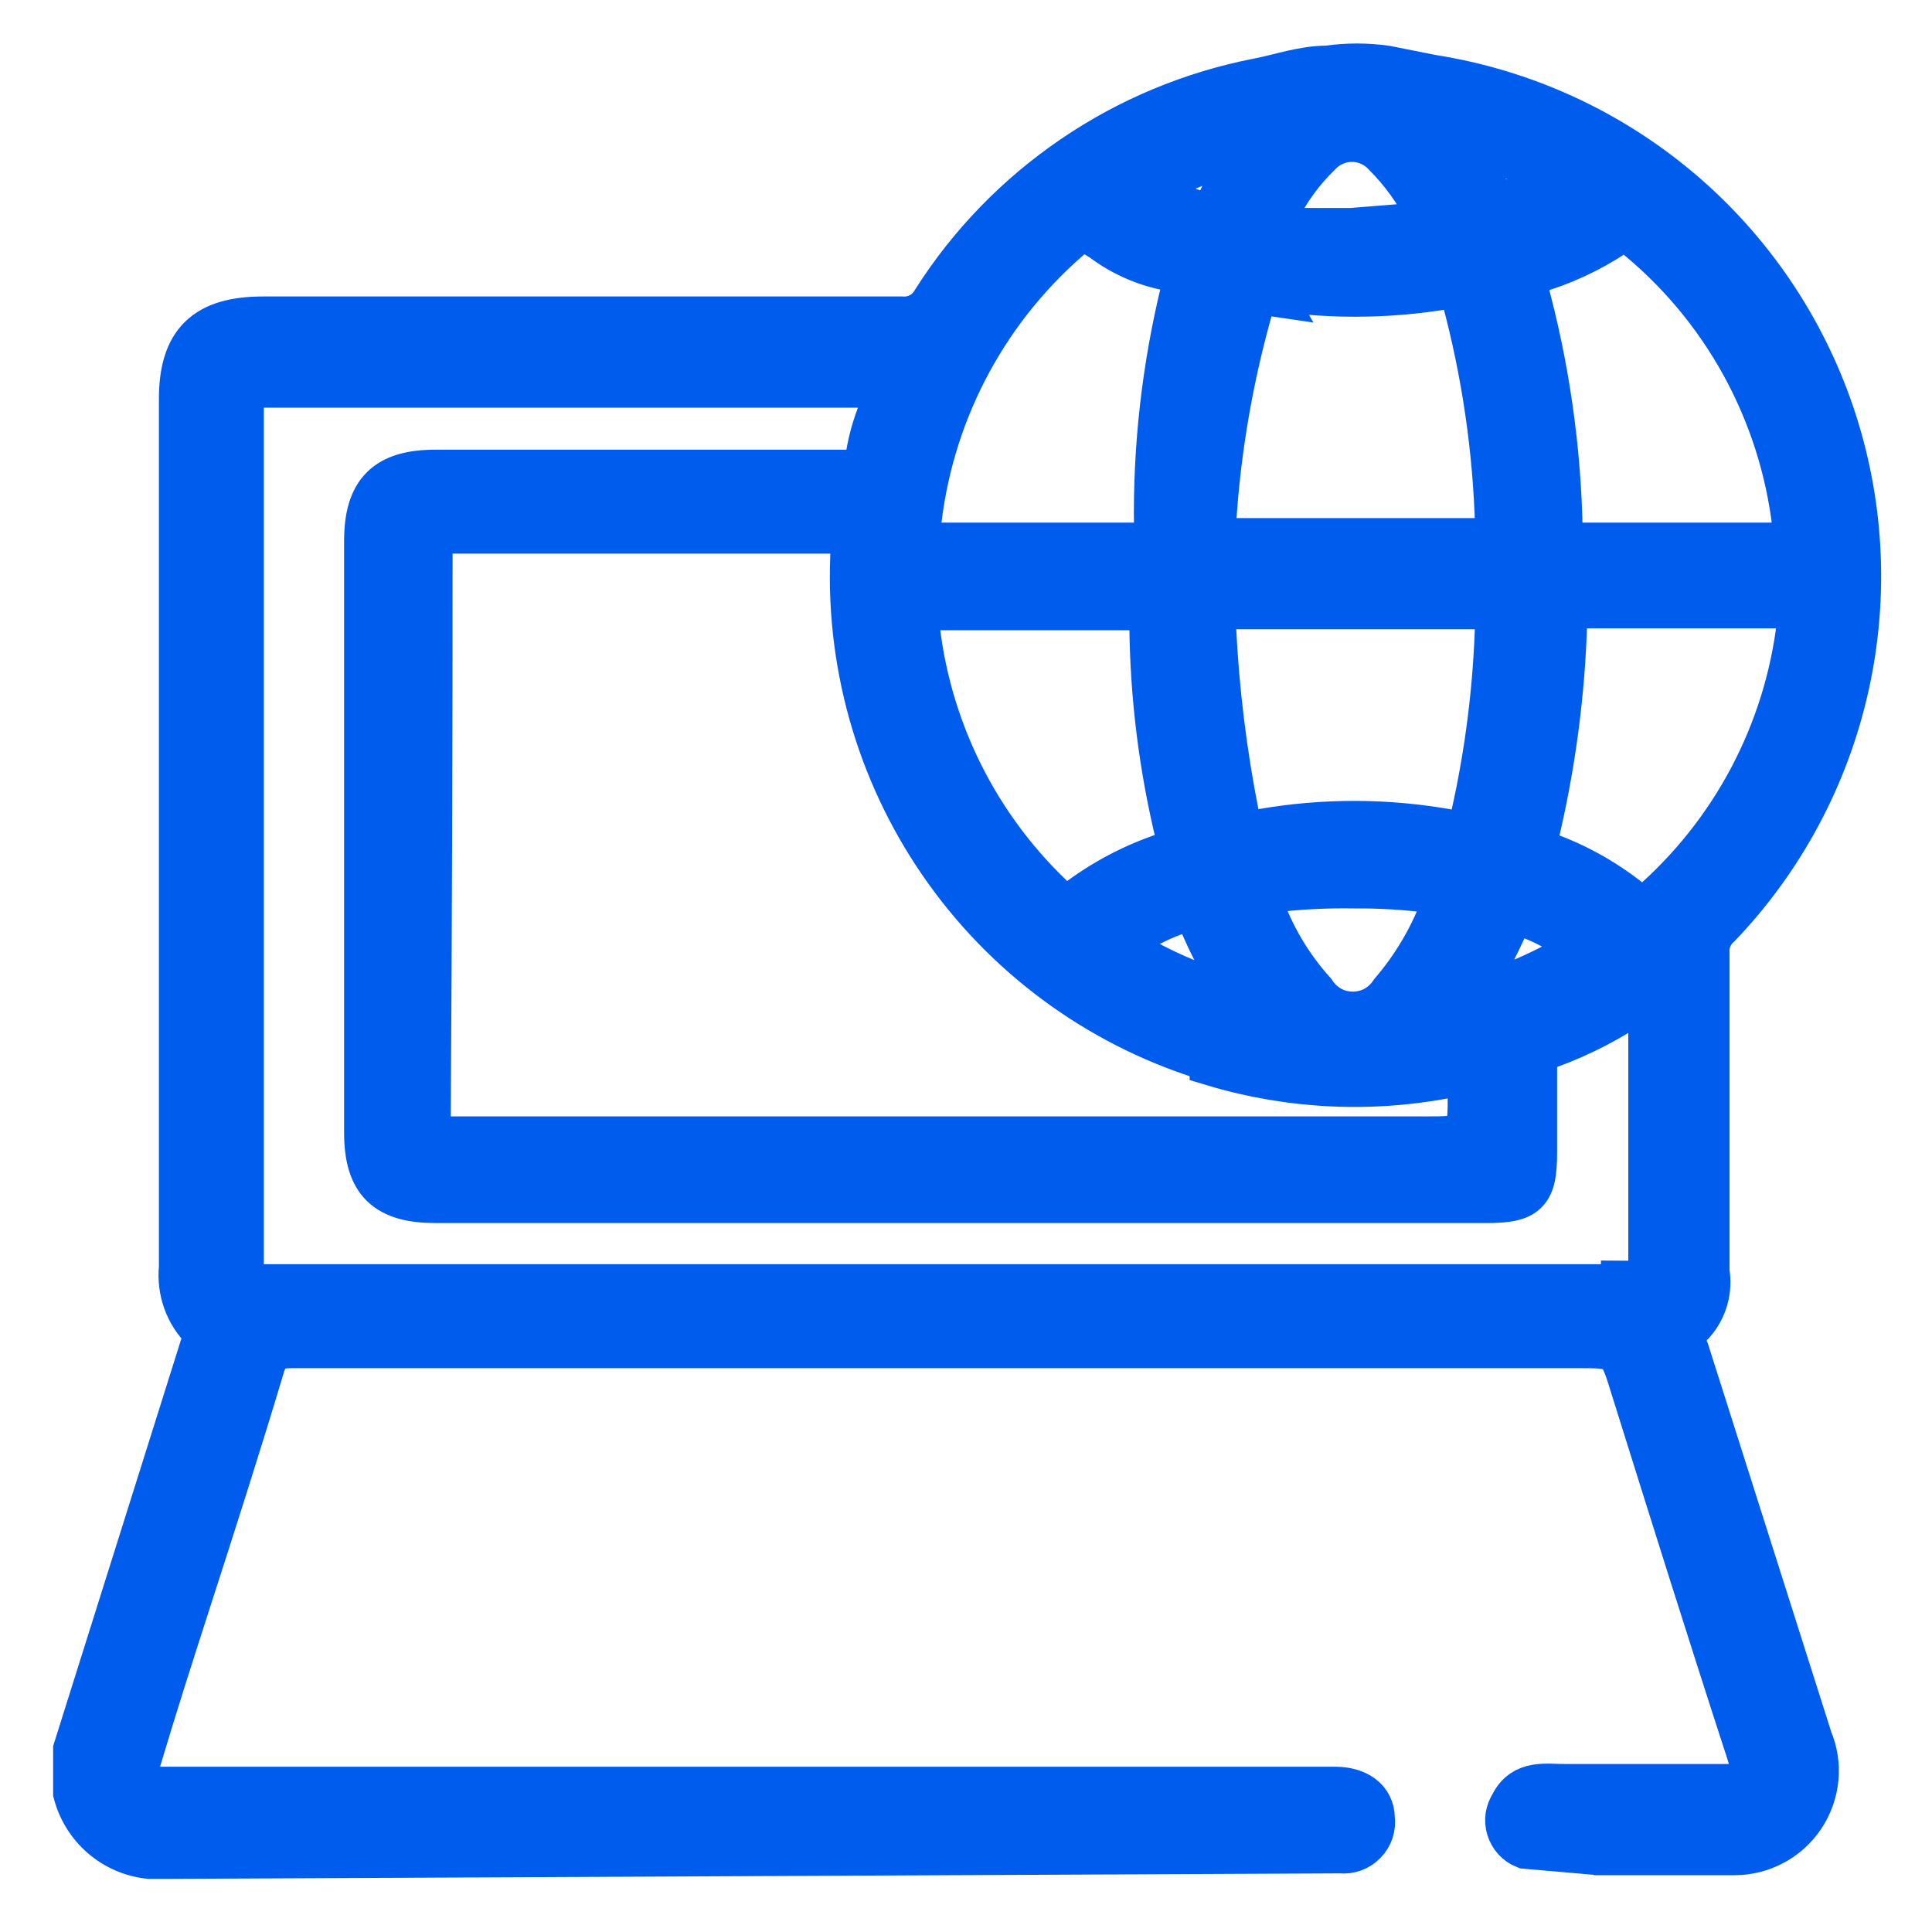 <svg width="20" height="20" viewBox="0 0 20 20" fill="none" class="cm-color"
    xmlns="http://www.w3.org/2000/svg">
    <g clip-path="url(#clip0_8512_772)">
        <path
            d="M16.5 19.162H17.956C18.093 19.162 18.227 19.128 18.348 19.063C18.468 18.999 18.571 18.905 18.647 18.791C18.722 18.677 18.769 18.546 18.782 18.41C18.795 18.274 18.774 18.137 18.721 18.011L17.446 13.998C17.419 13.944 17.412 13.884 17.424 13.826C17.436 13.767 17.467 13.715 17.512 13.677C17.573 13.607 17.616 13.526 17.641 13.438C17.665 13.349 17.67 13.257 17.654 13.167C17.654 12.071 17.654 10.967 17.654 9.871C17.65 9.815 17.659 9.758 17.68 9.706C17.701 9.654 17.734 9.607 17.777 9.569C18.435 8.882 18.892 8.027 19.099 7.097C19.306 6.168 19.254 5.2 18.95 4.298C18.645 3.396 18.099 2.594 17.372 1.981C16.644 1.367 15.762 0.964 14.821 0.816L14.349 0.722C14.149 0.693 13.945 0.693 13.745 0.722C13.49 0.722 13.263 0.807 13.018 0.854C12.337 0.988 11.691 1.258 11.118 1.65C10.545 2.041 10.057 2.544 9.685 3.13C9.651 3.191 9.6 3.242 9.538 3.275C9.476 3.309 9.406 3.324 9.335 3.319C7.126 3.319 4.917 3.319 2.726 3.319C2.141 3.319 1.895 3.555 1.895 4.131C1.895 7.133 1.895 10.13 1.895 13.12C1.883 13.235 1.897 13.352 1.936 13.462C1.975 13.571 2.039 13.67 2.122 13.752C2.141 13.774 2.152 13.803 2.152 13.832C2.152 13.862 2.141 13.89 2.122 13.913L0.8 18.114V18.558C0.845 18.728 0.94 18.88 1.073 18.995C1.206 19.11 1.371 19.181 1.546 19.2H1.763L13.877 19.143C13.92 19.148 13.963 19.143 14.004 19.128C14.045 19.114 14.081 19.09 14.111 19.059C14.142 19.028 14.164 18.991 14.178 18.95C14.191 18.909 14.195 18.865 14.189 18.823C14.189 18.643 14.038 18.539 13.82 18.539C12.442 18.539 11.073 18.539 9.704 18.539H1.659C1.432 18.539 1.357 18.416 1.423 18.199C1.583 17.661 1.753 17.132 1.923 16.604C2.188 15.782 2.452 14.961 2.698 14.139C2.754 13.95 2.849 13.913 3.028 13.913H16.313C16.785 13.913 16.785 13.913 16.927 14.375C17.323 15.64 17.72 16.906 18.126 18.152C18.202 18.398 18.126 18.511 17.862 18.511H16.2C16.002 18.511 15.784 18.464 15.671 18.69C15.649 18.724 15.634 18.762 15.627 18.802C15.621 18.843 15.624 18.884 15.636 18.922C15.648 18.961 15.668 18.997 15.695 19.027C15.723 19.057 15.756 19.081 15.794 19.096L16.555 19.162M16.918 2.403C17.858 3.158 18.461 4.254 18.598 5.452C18.598 5.613 18.598 5.66 18.409 5.66C18.069 5.66 17.72 5.66 17.371 5.66H16.313C16.209 5.66 16.143 5.66 16.134 5.519C16.12 4.65 15.996 3.787 15.765 2.95C15.765 2.865 15.765 2.828 15.851 2.799C16.156 2.713 16.446 2.579 16.71 2.403C16.814 2.299 16.861 2.337 16.918 2.403ZM13.056 8.625C12.886 8.625 12.82 8.625 12.782 8.427C12.656 7.788 12.577 7.141 12.546 6.491C12.546 6.293 12.602 6.264 12.772 6.264H15.36C15.492 6.264 15.52 6.264 15.52 6.434C15.501 7.118 15.416 7.798 15.265 8.465C15.265 8.597 15.209 8.663 15.029 8.634C14.377 8.513 13.709 8.51 13.056 8.625ZM14.944 9.418C14.822 9.735 14.646 10.029 14.425 10.287C14.379 10.357 14.317 10.415 14.244 10.455C14.17 10.495 14.088 10.515 14.005 10.515C13.921 10.515 13.839 10.495 13.765 10.455C13.692 10.415 13.63 10.357 13.584 10.287C13.337 10.013 13.148 9.692 13.027 9.343C12.98 9.229 13.027 9.22 13.131 9.201C13.426 9.165 13.722 9.149 14.019 9.154C14.284 9.152 14.549 9.168 14.812 9.201C14.991 9.239 15.048 9.277 14.982 9.418H14.944ZM12.857 10.362C12.383 10.245 11.933 10.047 11.526 9.777C11.754 9.606 12.009 9.475 12.281 9.39C12.366 9.39 12.395 9.39 12.423 9.465C12.556 9.796 12.727 10.109 12.933 10.4L12.857 10.362ZM15.567 9.418C15.567 9.352 15.633 9.343 15.7 9.418C15.968 9.503 16.218 9.637 16.436 9.815C16.034 10.071 15.595 10.263 15.133 10.381C15.314 10.099 15.472 9.802 15.605 9.494L15.567 9.418ZM16.19 1.864C16.016 1.989 15.816 2.073 15.605 2.11C15.331 2.11 15.331 1.827 15.256 1.657C15.18 1.487 15.152 1.506 15.086 1.392C15.493 1.51 15.879 1.691 16.228 1.931L16.19 1.864ZM13.197 2.195C13.308 1.966 13.458 1.758 13.641 1.581C13.686 1.532 13.741 1.493 13.802 1.467C13.863 1.44 13.929 1.426 13.995 1.426C14.062 1.426 14.127 1.44 14.188 1.467C14.249 1.493 14.304 1.532 14.349 1.581C14.529 1.761 14.679 1.968 14.793 2.195C14.859 2.327 14.793 2.346 14.699 2.346L13.99 2.403H13.301C13.216 2.403 13.159 2.403 13.235 2.261L13.197 2.195ZM13.084 2.95C13.709 3.055 14.347 3.055 14.972 2.95C15.086 2.95 15.142 2.95 15.171 3.073C15.381 3.853 15.498 4.655 15.52 5.462C15.52 5.604 15.463 5.613 15.36 5.613H12.744C12.602 5.613 12.536 5.613 12.546 5.424C12.593 4.66 12.723 3.904 12.933 3.167C12.933 3.045 12.933 2.988 13.122 3.016L13.084 2.95ZM12.933 1.525C12.82 1.742 12.706 1.959 12.602 2.176C12.602 2.242 12.527 2.27 12.461 2.242C12.241 2.181 12.029 2.096 11.828 1.987C12.155 1.749 12.534 1.591 12.933 1.525ZM9.487 5.481C9.601 4.312 10.158 3.231 11.044 2.459C11.177 2.337 11.262 2.355 11.422 2.459C11.623 2.611 11.855 2.714 12.102 2.761C12.272 2.761 12.319 2.837 12.272 2.979C12.072 3.791 11.976 4.625 11.989 5.462C11.989 5.622 11.923 5.66 11.771 5.66H9.638C9.496 5.66 9.468 5.613 9.487 5.481ZM9.619 6.274H11.724C11.875 6.274 11.941 6.274 11.941 6.472C11.948 7.211 12.04 7.946 12.215 8.663C12.215 8.757 12.215 8.823 12.121 8.852C11.763 8.965 11.427 9.141 11.13 9.371C11.054 9.428 11.016 9.418 10.95 9.371C10.102 8.599 9.574 7.538 9.468 6.397C9.458 6.246 9.543 6.274 9.619 6.274ZM12.565 10.995C13.364 11.235 14.211 11.274 15.029 11.108C15.209 11.108 15.246 11.108 15.237 11.288C15.237 11.807 15.237 11.807 14.736 11.807H4.643C4.463 11.807 4.416 11.807 4.416 11.58C4.429 9.61 4.435 7.652 4.435 5.707C4.435 5.509 4.492 5.481 4.671 5.481H8.552C8.854 5.481 8.854 5.481 8.844 5.783C8.802 6.936 9.144 8.071 9.818 9.008C10.491 9.945 11.458 10.631 12.565 10.957V10.995ZM16.823 13.337H2.735C2.528 13.337 2.481 13.28 2.481 13.082C2.481 10.13 2.481 7.174 2.481 4.216C2.481 4.027 2.528 3.961 2.726 3.97H9.005C9.184 3.97 9.26 3.97 9.166 4.187C9.089 4.356 9.035 4.534 9.005 4.716C9.005 4.867 8.901 4.905 8.75 4.905H4.511C4.01 4.905 3.812 5.103 3.812 5.604V11.722C3.812 12.223 4.01 12.411 4.511 12.411H15.388C15.794 12.411 15.869 12.336 15.869 11.93C15.869 11.524 15.869 11.344 15.869 11.052C15.861 11.001 15.871 10.948 15.899 10.904C15.927 10.861 15.97 10.829 16.02 10.816C16.355 10.694 16.673 10.529 16.965 10.325C17.078 10.249 17.106 10.325 17.106 10.41C17.106 11.354 17.106 12.298 17.106 13.176C17.069 13.346 16.936 13.299 16.823 13.299V13.337ZM17.087 9.39C17.021 9.456 16.984 9.456 16.918 9.39C16.638 9.155 16.318 8.973 15.973 8.852C15.879 8.852 15.86 8.776 15.879 8.682C16.059 7.936 16.161 7.173 16.181 6.406C16.181 6.283 16.181 6.255 16.341 6.255H18.456C18.608 6.255 18.664 6.255 18.645 6.444C18.513 7.586 17.957 8.637 17.087 9.39Z"
            fill="currentColor" />
        <path
            d="M16.5 19.162H17.956C18.093 19.162 18.227 19.128 18.348 19.063C18.468 18.999 18.571 18.905 18.647 18.791C18.722 18.677 18.769 18.546 18.782 18.41C18.795 18.274 18.774 18.137 18.721 18.011L17.446 13.998C17.419 13.944 17.412 13.884 17.424 13.826C17.436 13.767 17.467 13.715 17.512 13.677C17.573 13.607 17.616 13.526 17.641 13.438C17.665 13.349 17.67 13.257 17.654 13.167C17.654 12.071 17.654 10.967 17.654 9.871C17.65 9.815 17.659 9.758 17.68 9.706C17.701 9.654 17.734 9.607 17.777 9.569C18.435 8.882 18.892 8.027 19.099 7.097C19.306 6.168 19.254 5.2 18.95 4.298C18.645 3.396 18.099 2.594 17.372 1.981C16.644 1.367 15.762 0.964 14.821 0.816L14.349 0.722C14.149 0.693 13.945 0.693 13.745 0.722C13.49 0.722 13.263 0.807 13.018 0.854C12.337 0.988 11.691 1.258 11.118 1.65C10.545 2.041 10.057 2.544 9.685 3.13C9.651 3.191 9.6 3.242 9.538 3.275C9.476 3.309 9.406 3.324 9.335 3.319C7.126 3.319 4.917 3.319 2.726 3.319C2.141 3.319 1.895 3.555 1.895 4.131C1.895 7.133 1.895 10.13 1.895 13.12C1.883 13.235 1.897 13.352 1.936 13.462C1.975 13.571 2.039 13.67 2.122 13.752C2.141 13.774 2.152 13.803 2.152 13.832C2.152 13.862 2.141 13.89 2.122 13.913L0.8 18.114V18.558C0.845 18.728 0.94 18.88 1.073 18.995C1.206 19.11 1.371 19.181 1.546 19.2H1.763L13.877 19.143C13.92 19.148 13.963 19.143 14.004 19.128C14.045 19.114 14.081 19.09 14.111 19.059C14.142 19.028 14.164 18.991 14.178 18.95C14.191 18.909 14.195 18.865 14.189 18.823C14.189 18.643 14.038 18.539 13.82 18.539C12.442 18.539 11.073 18.539 9.704 18.539H1.659C1.432 18.539 1.357 18.416 1.423 18.199C1.583 17.661 1.753 17.132 1.923 16.604C2.188 15.782 2.452 14.961 2.698 14.139C2.754 13.95 2.849 13.913 3.028 13.913H16.313C16.785 13.913 16.785 13.913 16.927 14.375C17.323 15.64 17.72 16.906 18.126 18.152C18.202 18.398 18.126 18.511 17.862 18.511H16.2C16.002 18.511 15.784 18.464 15.671 18.69C15.649 18.724 15.634 18.762 15.627 18.802C15.621 18.843 15.624 18.884 15.636 18.922C15.648 18.961 15.668 18.997 15.695 19.027C15.723 19.057 15.756 19.081 15.794 19.096L16.555 19.162M16.918 2.403C17.858 3.158 18.461 4.254 18.598 5.452C18.598 5.613 18.598 5.66 18.409 5.66C18.069 5.66 17.72 5.66 17.371 5.66H16.313C16.209 5.66 16.143 5.66 16.134 5.519C16.12 4.65 15.996 3.787 15.765 2.95C15.765 2.865 15.765 2.828 15.851 2.799C16.156 2.713 16.446 2.579 16.71 2.403C16.814 2.299 16.861 2.337 16.918 2.403ZM13.056 8.625C12.886 8.625 12.82 8.625 12.782 8.427C12.656 7.788 12.577 7.141 12.546 6.491C12.546 6.293 12.602 6.264 12.772 6.264H15.36C15.492 6.264 15.52 6.264 15.52 6.434C15.501 7.118 15.416 7.798 15.265 8.465C15.265 8.597 15.209 8.663 15.029 8.634C14.377 8.513 13.709 8.51 13.056 8.625ZM14.944 9.418C14.822 9.735 14.646 10.029 14.425 10.287C14.379 10.357 14.317 10.415 14.244 10.455C14.17 10.495 14.088 10.515 14.005 10.515C13.921 10.515 13.839 10.495 13.765 10.455C13.692 10.415 13.63 10.357 13.584 10.287C13.337 10.013 13.148 9.692 13.027 9.343C12.98 9.229 13.027 9.22 13.131 9.201C13.426 9.165 13.722 9.149 14.019 9.154C14.284 9.152 14.549 9.168 14.812 9.201C14.991 9.239 15.048 9.277 14.982 9.418H14.944ZM12.857 10.362C12.383 10.245 11.933 10.047 11.526 9.777C11.754 9.606 12.009 9.475 12.281 9.39C12.366 9.39 12.395 9.39 12.423 9.465C12.556 9.796 12.727 10.109 12.933 10.4L12.857 10.362ZM15.567 9.418C15.567 9.352 15.633 9.343 15.7 9.418C15.968 9.503 16.218 9.637 16.436 9.815C16.034 10.071 15.595 10.263 15.133 10.381C15.314 10.099 15.472 9.802 15.605 9.494L15.567 9.418ZM16.19 1.864C16.016 1.989 15.816 2.073 15.605 2.11C15.331 2.11 15.331 1.827 15.256 1.657C15.18 1.487 15.152 1.506 15.086 1.392C15.493 1.51 15.879 1.691 16.228 1.931L16.19 1.864ZM13.197 2.195C13.308 1.966 13.458 1.758 13.641 1.581C13.686 1.532 13.741 1.493 13.802 1.467C13.863 1.44 13.929 1.426 13.995 1.426C14.062 1.426 14.127 1.44 14.188 1.467C14.249 1.493 14.304 1.532 14.349 1.581C14.529 1.761 14.679 1.968 14.793 2.195C14.859 2.327 14.793 2.346 14.699 2.346L13.99 2.403H13.301C13.216 2.403 13.159 2.403 13.235 2.261L13.197 2.195ZM13.084 2.95C13.709 3.055 14.347 3.055 14.972 2.95C15.086 2.95 15.142 2.95 15.171 3.073C15.381 3.853 15.498 4.655 15.52 5.462C15.52 5.604 15.463 5.613 15.36 5.613H12.744C12.602 5.613 12.536 5.613 12.546 5.424C12.593 4.66 12.723 3.904 12.933 3.167C12.933 3.045 12.933 2.988 13.122 3.016L13.084 2.95ZM12.933 1.525C12.82 1.742 12.706 1.959 12.602 2.176C12.602 2.242 12.527 2.27 12.461 2.242C12.241 2.181 12.029 2.096 11.828 1.987C12.155 1.749 12.534 1.591 12.933 1.525ZM9.487 5.481C9.601 4.312 10.158 3.231 11.044 2.459C11.177 2.337 11.262 2.355 11.422 2.459C11.623 2.611 11.855 2.714 12.102 2.761C12.272 2.761 12.319 2.837 12.272 2.979C12.072 3.791 11.976 4.625 11.989 5.462C11.989 5.622 11.923 5.66 11.771 5.66H9.638C9.496 5.66 9.468 5.613 9.487 5.481ZM9.619 6.274H11.724C11.875 6.274 11.941 6.274 11.941 6.472C11.948 7.211 12.04 7.946 12.215 8.663C12.215 8.757 12.215 8.823 12.121 8.852C11.763 8.965 11.427 9.141 11.13 9.371C11.054 9.428 11.016 9.418 10.95 9.371C10.102 8.599 9.574 7.538 9.468 6.397C9.458 6.246 9.543 6.274 9.619 6.274ZM12.565 10.995C13.364 11.235 14.211 11.274 15.029 11.108C15.209 11.108 15.246 11.108 15.237 11.288C15.237 11.807 15.237 11.807 14.736 11.807H4.643C4.463 11.807 4.416 11.807 4.416 11.58C4.429 9.61 4.435 7.652 4.435 5.707C4.435 5.509 4.492 5.481 4.671 5.481H8.552C8.854 5.481 8.854 5.481 8.844 5.783C8.802 6.936 9.144 8.071 9.818 9.008C10.491 9.945 11.458 10.631 12.565 10.957V10.995ZM16.823 13.337H2.735C2.528 13.337 2.481 13.28 2.481 13.082C2.481 10.13 2.481 7.174 2.481 4.216C2.481 4.027 2.528 3.961 2.726 3.97H9.005C9.184 3.97 9.26 3.97 9.166 4.187C9.089 4.356 9.035 4.534 9.005 4.716C9.005 4.867 8.901 4.905 8.75 4.905H4.511C4.01 4.905 3.812 5.103 3.812 5.604V11.722C3.812 12.223 4.01 12.411 4.511 12.411H15.388C15.794 12.411 15.869 12.336 15.869 11.93C15.869 11.524 15.869 11.344 15.869 11.052C15.861 11.001 15.871 10.948 15.899 10.904C15.927 10.861 15.97 10.829 16.02 10.816C16.355 10.694 16.673 10.529 16.965 10.325C17.078 10.249 17.106 10.325 17.106 10.41C17.106 11.354 17.106 12.298 17.106 13.176C17.069 13.346 16.936 13.299 16.823 13.299V13.337ZM17.087 9.39C17.021 9.456 16.984 9.456 16.918 9.39C16.638 9.155 16.318 8.973 15.973 8.852C15.879 8.852 15.86 8.776 15.879 8.682C16.059 7.936 16.161 7.173 16.181 6.406C16.181 6.283 16.181 6.255 16.341 6.255H18.456C18.608 6.255 18.664 6.255 18.645 6.444C18.513 7.586 17.957 8.637 17.087 9.39Z"
            stroke="currentColor" stroke-width="0.5" />
    </g>
    <defs>
        <clipPath id="clip0_8512_772">
            <rect width="20" height="20" fill="currentColor" />
        </clipPath>
        <style>
            .cm-color {
            color: #005ced;
            }
        </style>
    </defs>
</svg>